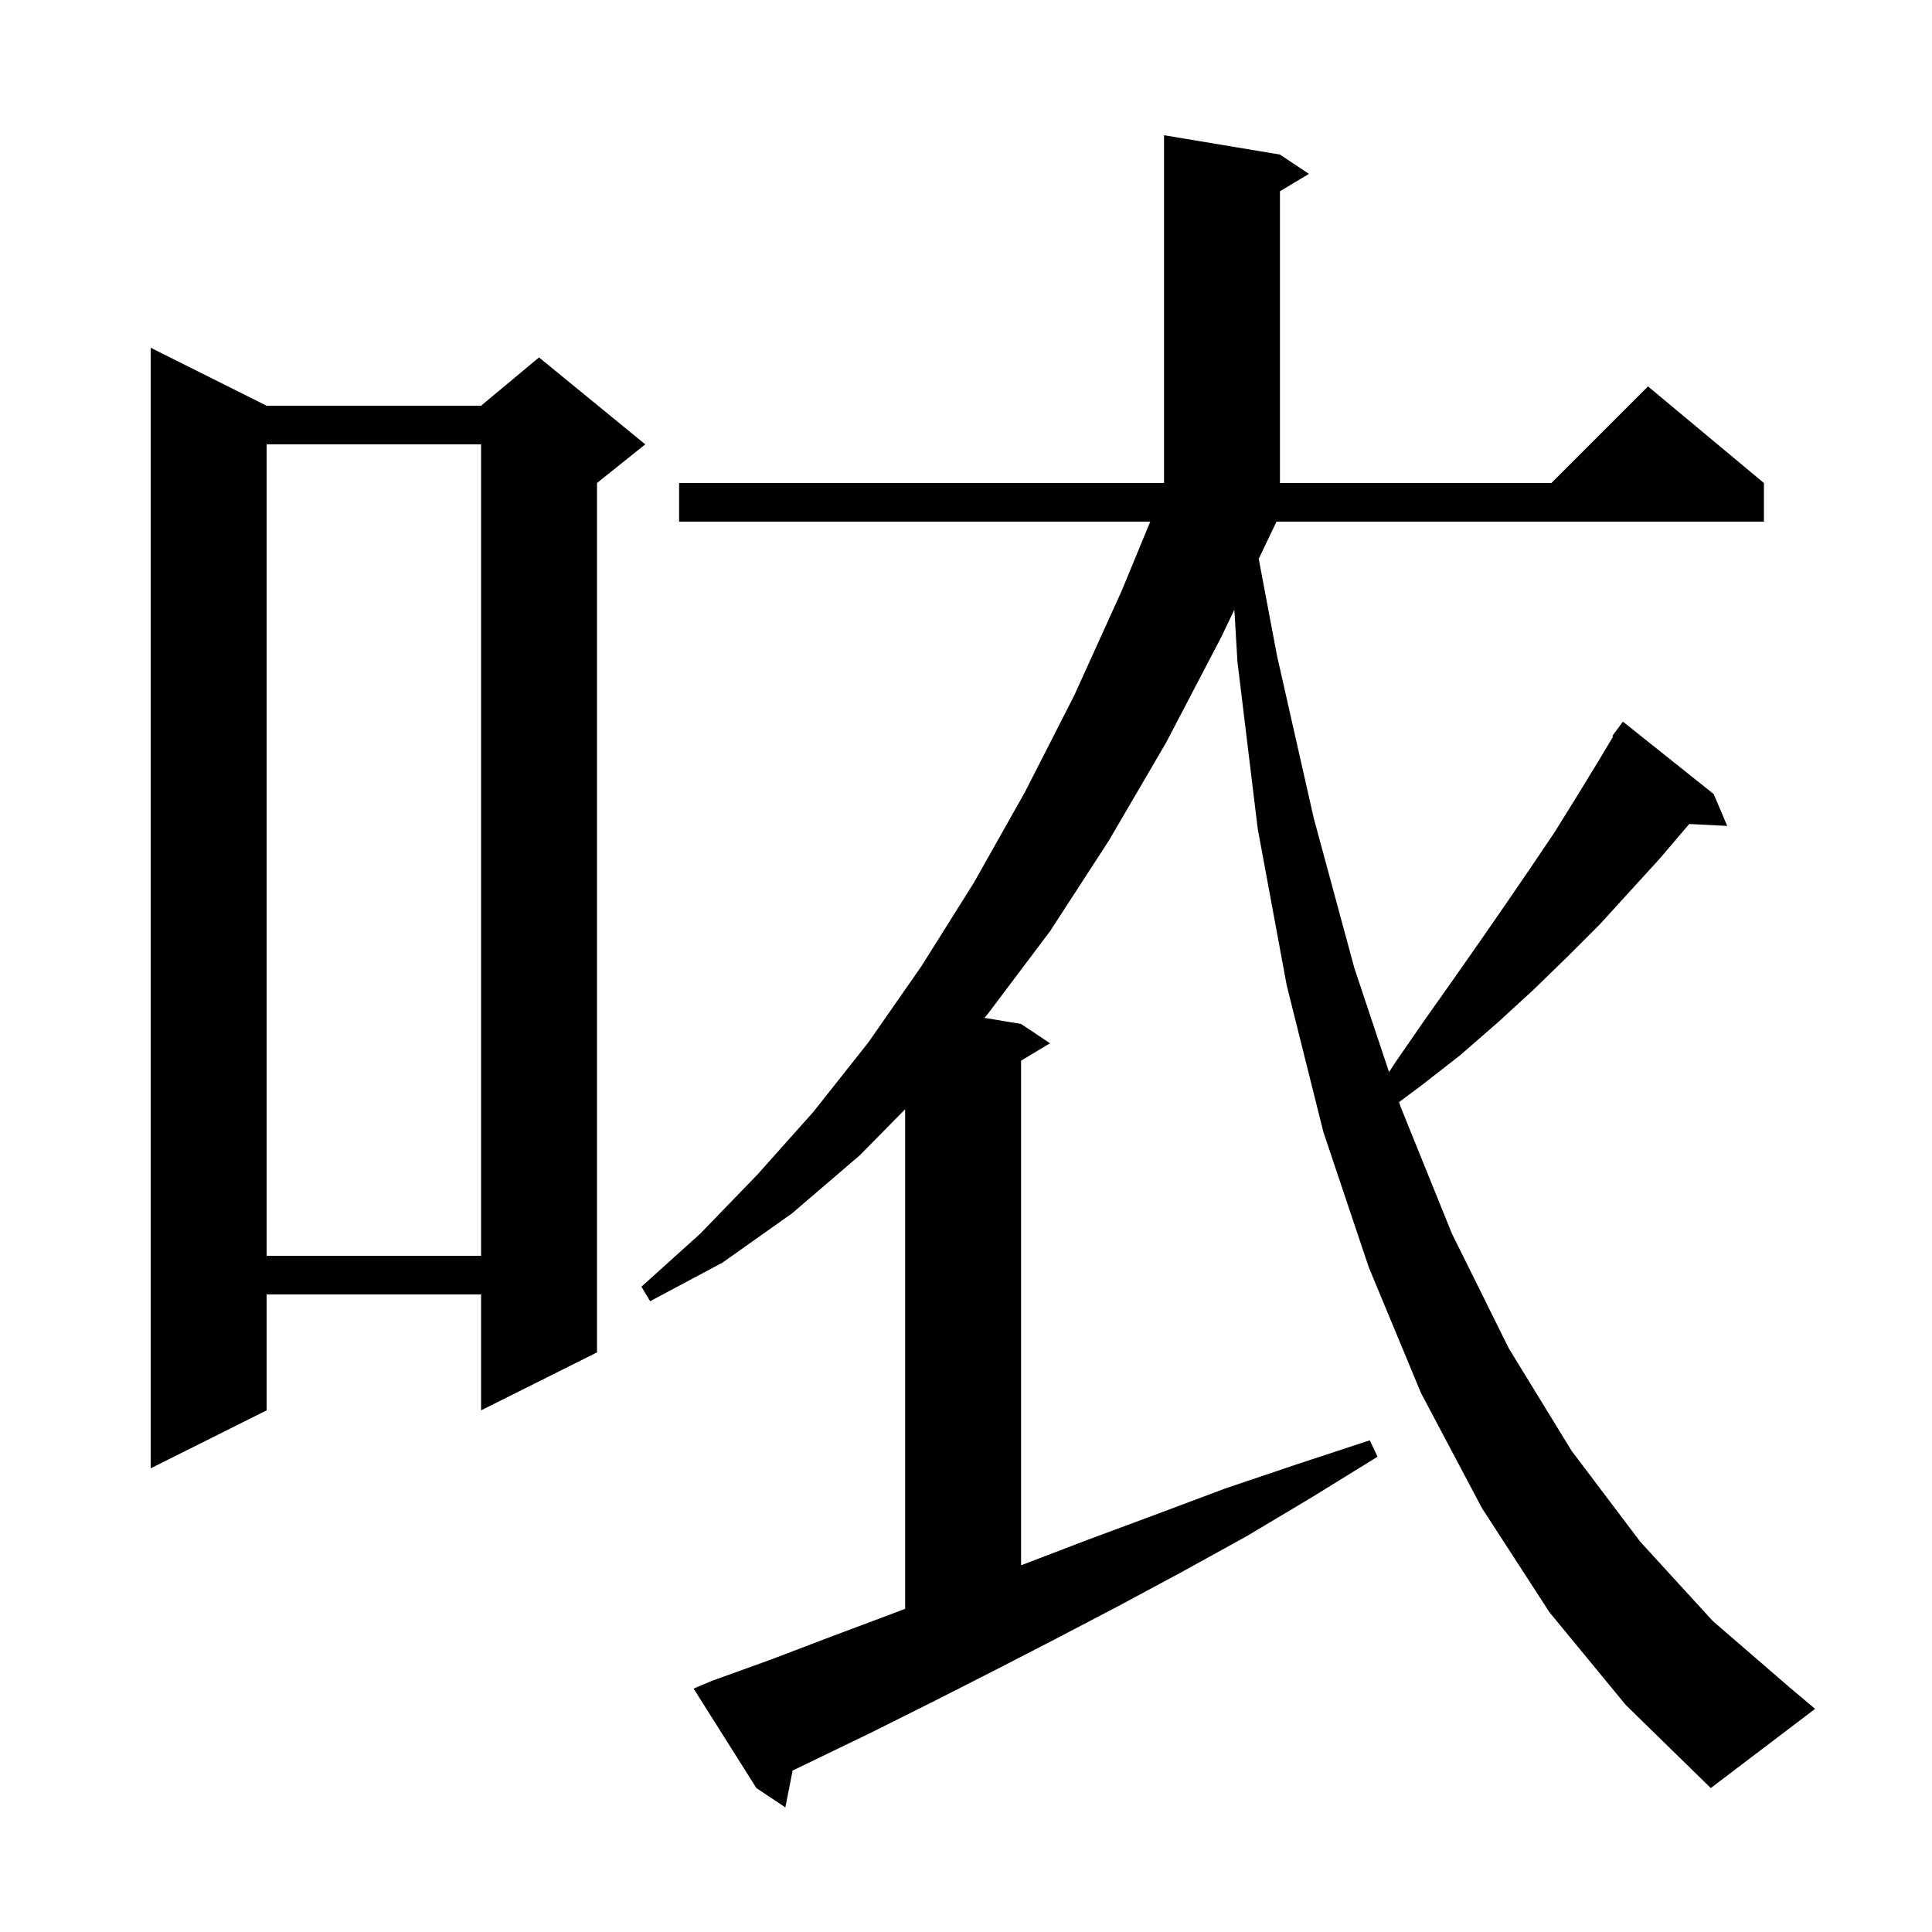 <svg xmlns="http://www.w3.org/2000/svg" xmlns:xlink="http://www.w3.org/1999/xlink" version="1.1" baseProfile="full" viewBox="0 0 200 200" width="200" height="200"><g fill="currentColor"><path d="M 132.0 54.3 L 130.301 57.849 L 132.2 67.9 L 136.0 84.7 L 140.2 100.2 L 143.792 110.975 L 144.5 109.9 L 147.4 105.7 L 150.3 101.6 L 153.1 97.6 L 155.8 93.7 L 158.4 89.9 L 160.9 86.2 L 163.2 82.5 L 165.4 78.9 L 166.989 76.251 L 166.9 76.2 L 168.0 74.7 L 177.4 82.2 L 178.8 85.5 L 174.864 85.3 L 174.7 85.5 L 171.8 88.9 L 165.6 95.7 L 162.2 99.1 L 158.7 102.5 L 155.1 105.8 L 151.2 109.2 L 147.1 112.4 L 144.83 114.089 L 145.0 114.6 L 150.3 127.7 L 156.2 139.6 L 162.7 150.2 L 169.8 159.6 L 177.3 167.8 L 185.4 174.8 L 187.9 176.9 L 177.1 185.1 L 168.3 176.5 L 160.4 166.9 L 153.4 156.1 L 147.1 144.2 L 141.7 131.2 L 137.0 117.2 L 133.2 102.0 L 130.2 85.8 L 128.1 68.5 L 127.78 63.117 L 126.4 66.0 L 120.7 76.9 L 114.8 87.0 L 108.7 96.4 L 102.3 104.9 L 101.91 105.368 L 105.7 106.0 L 108.7 108.0 L 105.7 109.8 L 105.7 162.037 L 105.8 162.0 L 112.6 159.4 L 119.6 156.8 L 126.8 154.1 L 134.2 151.6 L 141.8 149.1 L 142.6 150.8 L 135.8 155.0 L 129.1 159.0 L 122.4 162.7 L 115.7 166.3 L 109.2 169.7 L 102.8 173.0 L 96.5 176.2 L 90.3 179.3 L 82.052 183.287 L 81.3 187.1 L 78.3 185.1 L 71.8 174.8 L 73.7 174.0 L 79.8 171.8 L 86.1 169.4 L 92.5 167.0 L 93.7 166.545 L 93.7 114.831 L 89.0 119.6 L 82.0 125.6 L 74.8 130.7 L 67.3 134.7 L 66.4 133.2 L 72.5 127.7 L 78.4 121.6 L 84.2 115.1 L 89.9 107.9 L 95.4 100.0 L 100.8 91.4 L 106.1 82.0 L 111.2 72.0 L 116.1 61.2 L 119.074 54.0 L 70.3 54.0 L 70.3 50.0 L 120.5 50.0 L 120.5 14.0 L 132.5 16.0 L 135.5 18.0 L 132.5 19.8 L 132.5 50.0 L 160.6 50.0 L 170.6 40.0 L 182.6 50.0 L 182.6 54.0 L 132.143 54.0 Z M 27.6 42.0 L 49.8 42.0 L 55.8 37.0 L 66.8 46.0 L 61.8 50.0 L 61.8 140.0 L 49.8 146.0 L 49.8 134.0 L 27.6 134.0 L 27.6 146.0 L 15.6 152.0 L 15.6 36.0 Z M 27.6 46.0 L 27.6 130.0 L 49.8 130.0 L 49.8 46.0 Z "/></g></svg>